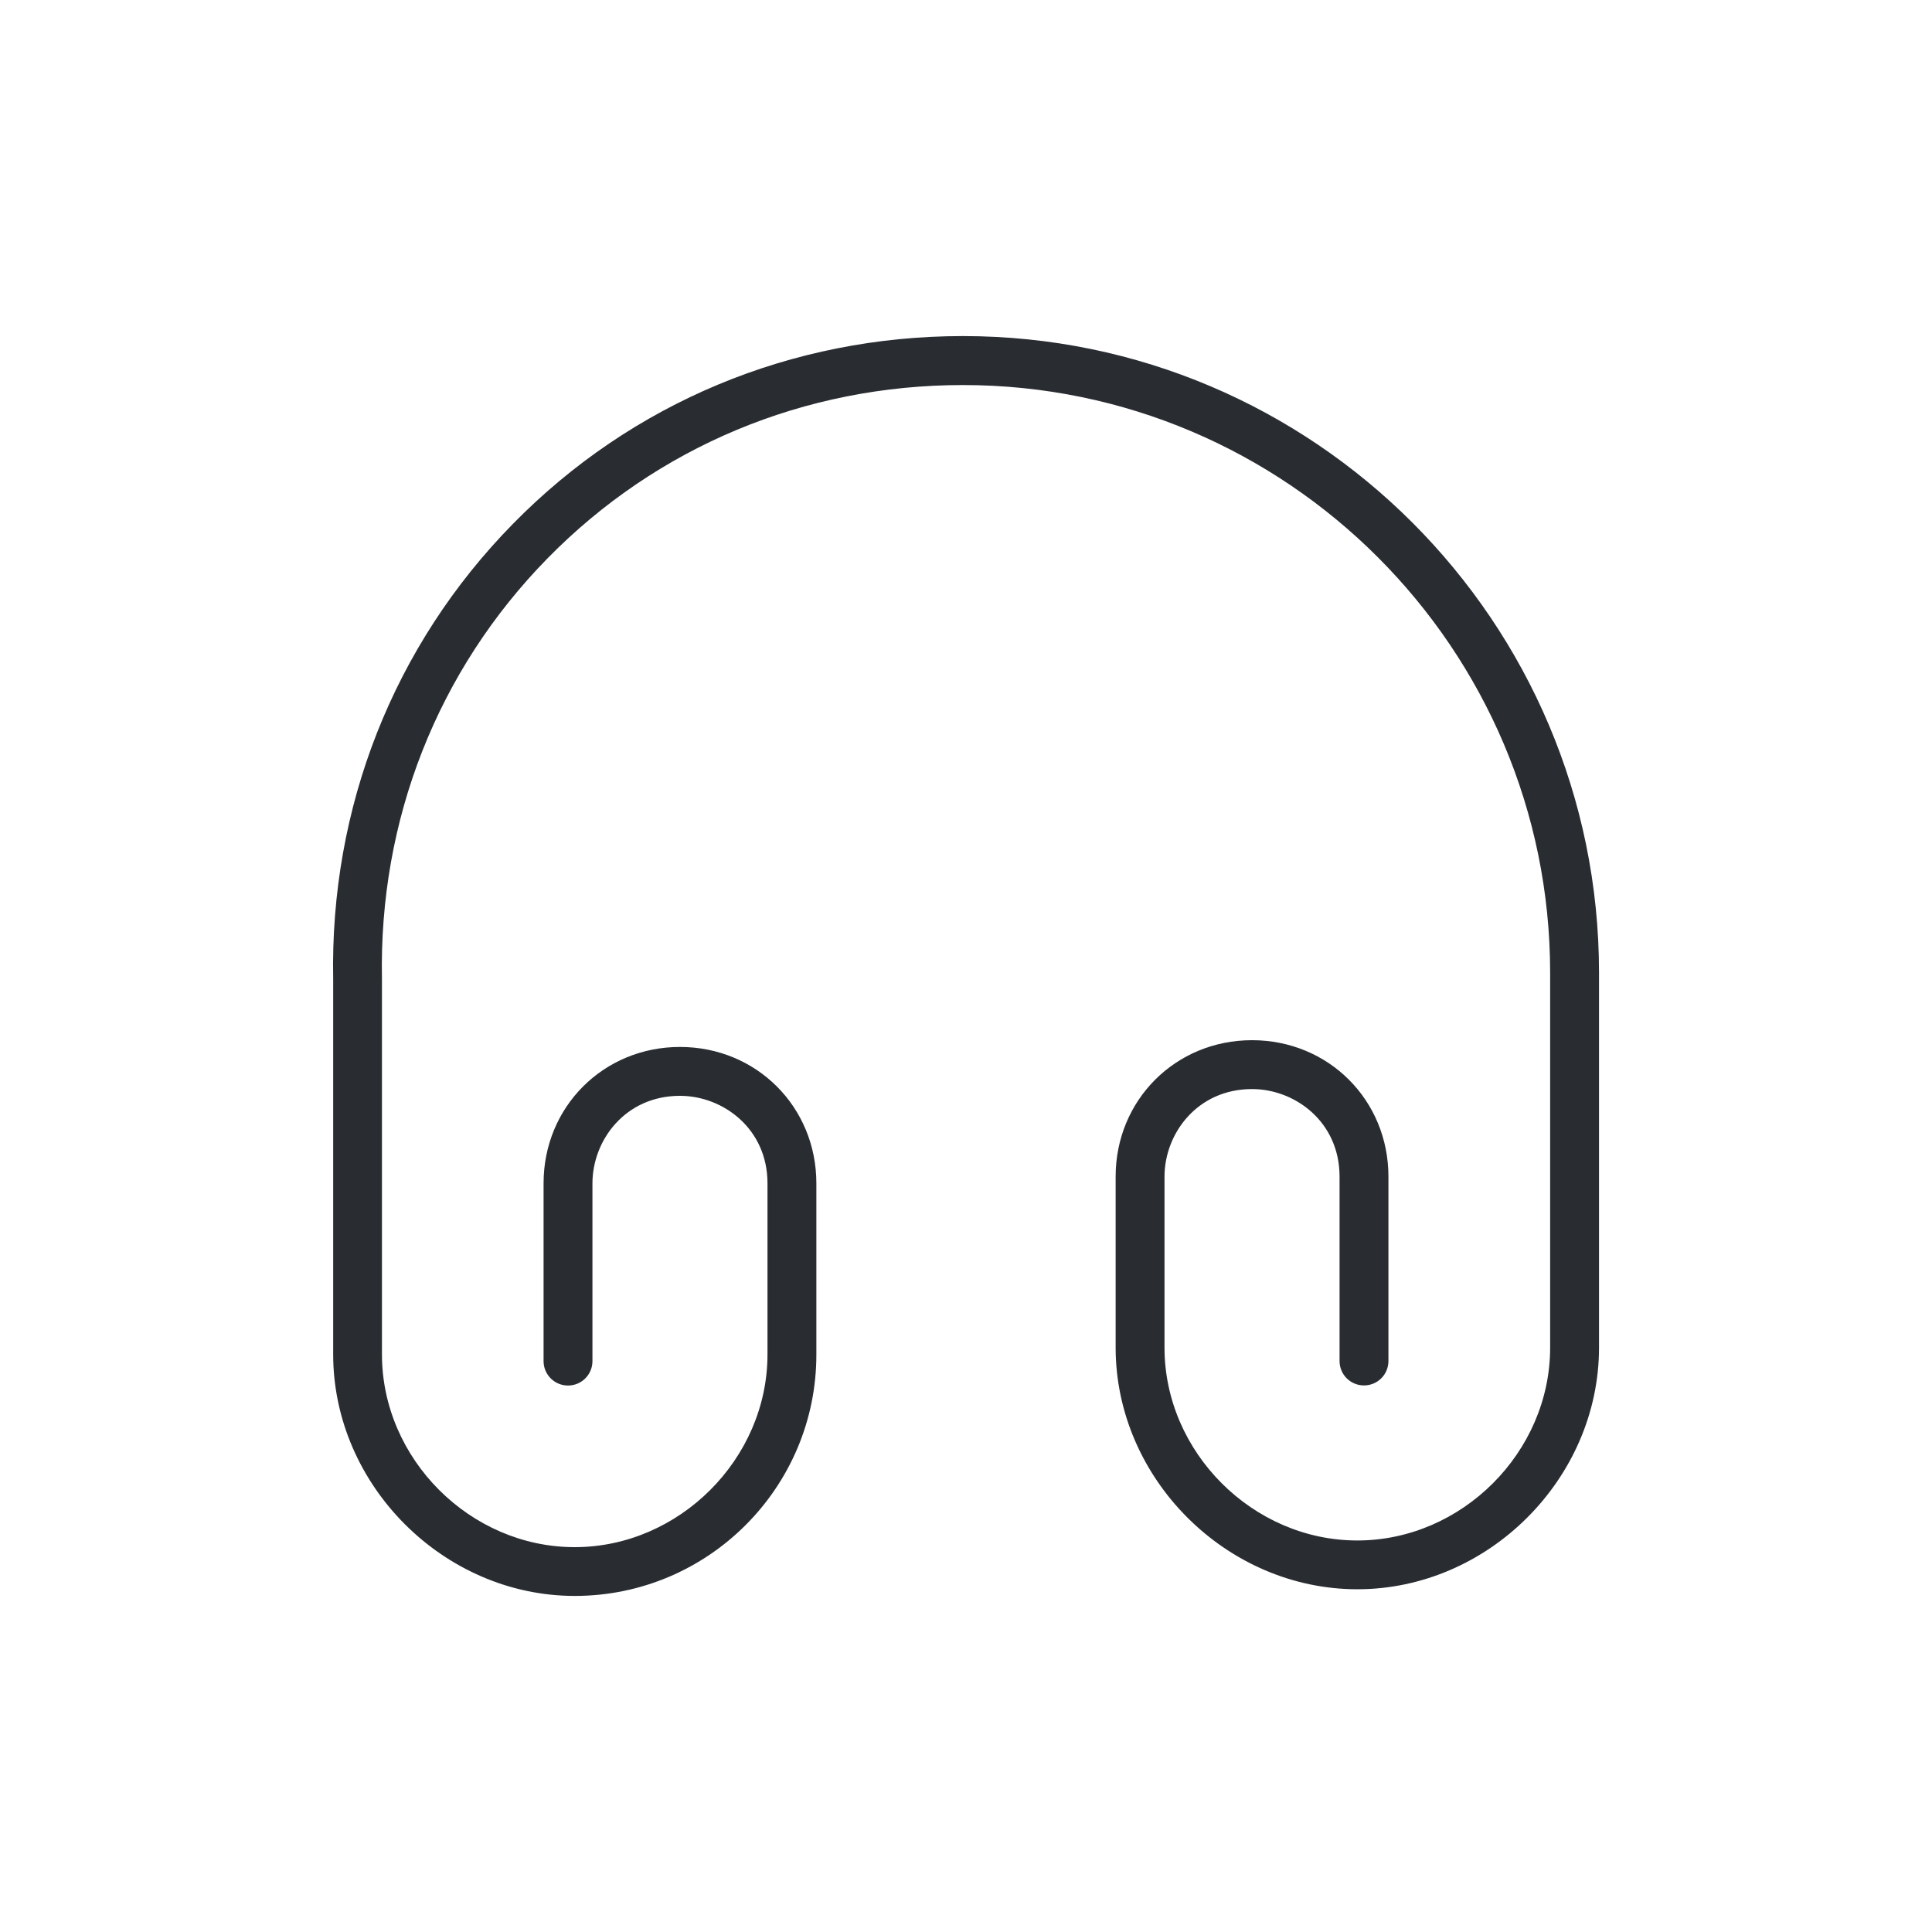<svg xmlns="http://www.w3.org/2000/svg" xmlns:xlink="http://www.w3.org/1999/xlink" id="&#x56FE;&#x5C42;_1" x="0px" y="0px" viewBox="0 0 20 20" xml:space="preserve"><rect fill="none" width="20" height="20"></rect><g>	<g>		<path fill="#292D32" d="M5.95,16.521c-1.356,0-2.501-1.146-2.501-2.501v-3.881c-0.035-1.78,0.625-3.457,1.86-4.715    C6.538,4.17,8.193,3.479,9.969,3.479c3.631,0,6.584,2.957,6.584,6.59v3.881c0,1.356-1.146,2.502-2.502,2.502    s-2.502-1.146-2.502-2.502V12.18c0-0.792,0.62-1.412,1.412-1.412s1.412,0.62,1.412,1.412v1.909c0,0.14-0.113,0.253-0.253,0.253    s-0.253-0.113-0.253-0.253V12.18c0-0.567-0.461-0.906-0.906-0.906c-0.567,0-0.906,0.461-0.906,0.906v1.771    c0,1.082,0.914,1.996,1.996,1.996s1.996-0.914,1.996-1.996V10.07c0-3.355-2.727-6.084-6.078-6.084c-1.64,0-3.166,0.637-4.3,1.793    c-1.139,1.161-1.748,2.708-1.715,4.356v3.886c0,1.081,0.913,1.995,1.995,1.995s1.996-0.914,1.996-1.995v-1.771    c0-0.567-0.461-0.906-0.906-0.906c-0.567,0-0.906,0.461-0.906,0.906v1.84c0,0.14-0.113,0.253-0.253,0.253    s-0.253-0.113-0.253-0.253v-1.84c0-0.792,0.62-1.412,1.412-1.412s1.412,0.62,1.412,1.412v1.771    C8.452,15.399,7.33,16.521,5.95,16.521z"></path>	</g></g></svg>